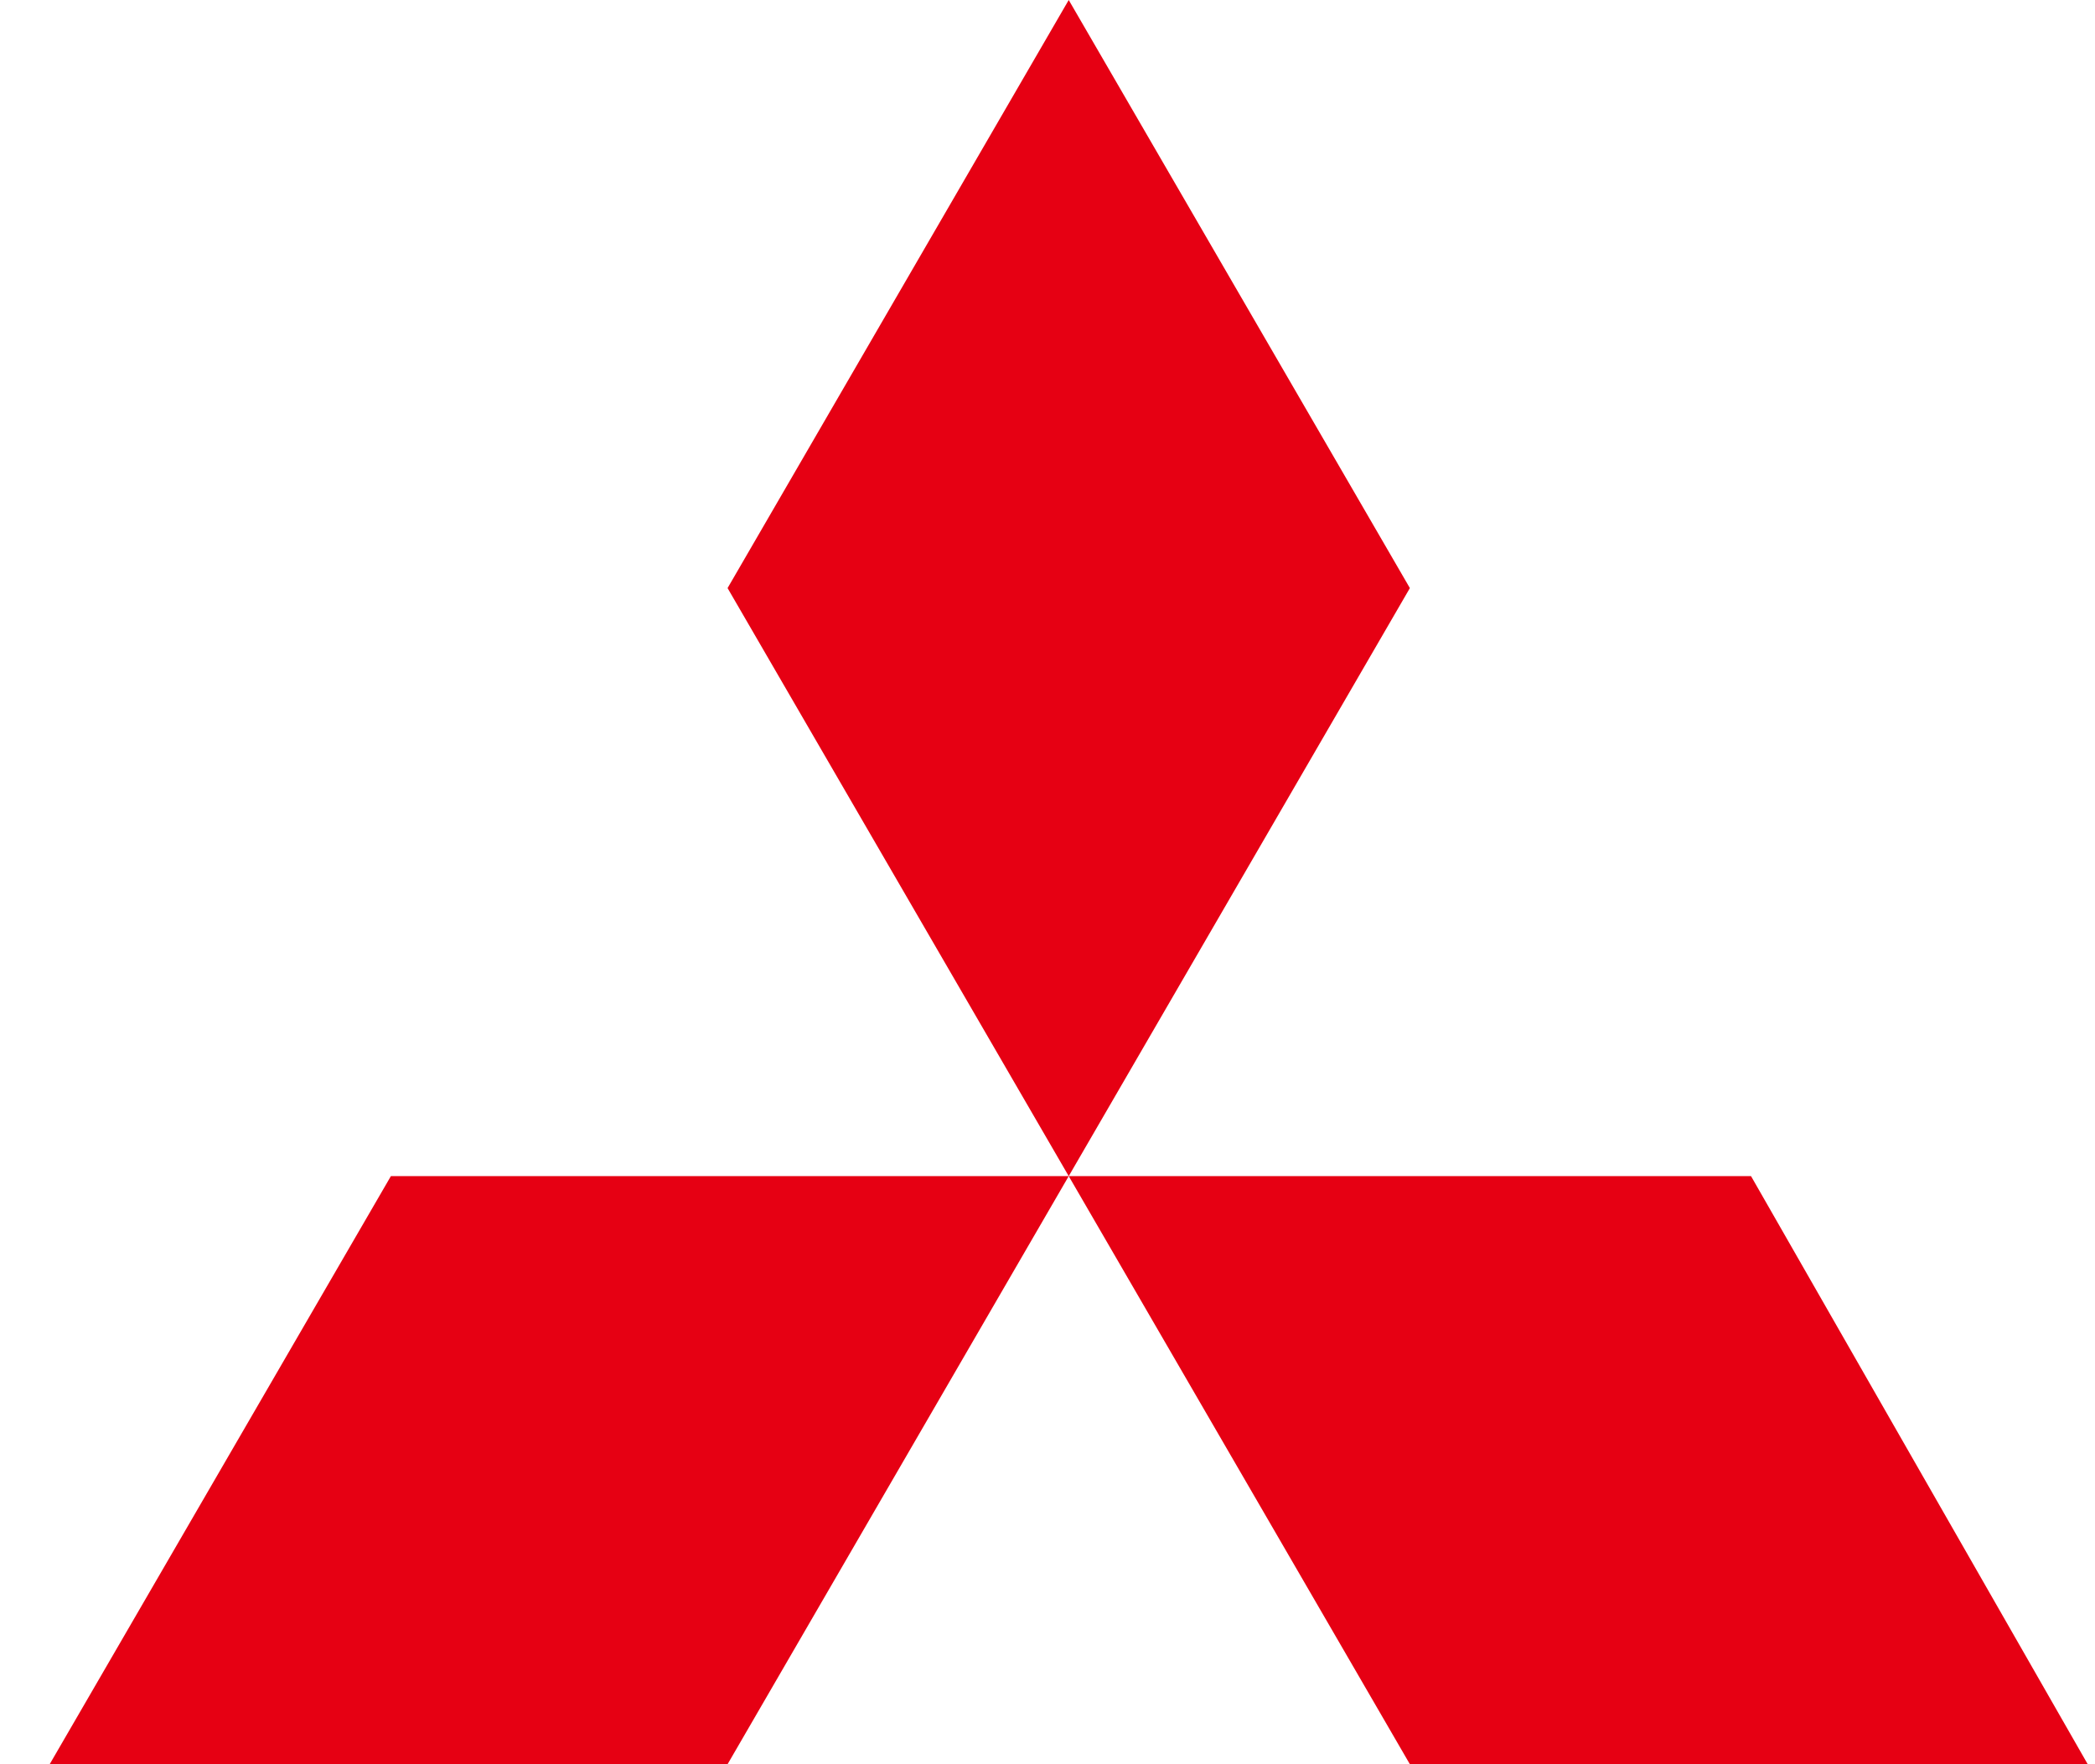<svg width="38" height="32" viewBox="0 0 38 32" fill="none" xmlns="http://www.w3.org/2000/svg">
<g clip-path="url(#clip0_2626_6191)">
<path d="M25.573 10.667L19.385 0L13.197 10.667L19.385 21.333L25.573 10.667Z" fill="#E60013"/>
<path d="M25.573 32H37.868L31.761 21.333L19.385 21.333L25.573 32Z" fill="#E60013"/>
<path d="M13.197 32H0.901L7.09 21.333L19.385 21.333L13.197 32Z" fill="#E60013"/>
</g>
<defs>
<clipPath id="clip0_2626_6191">
<rect width="36.967" height="32" fill="white" transform="translate(0.901)"/>
</clipPath>
</defs>
</svg>
